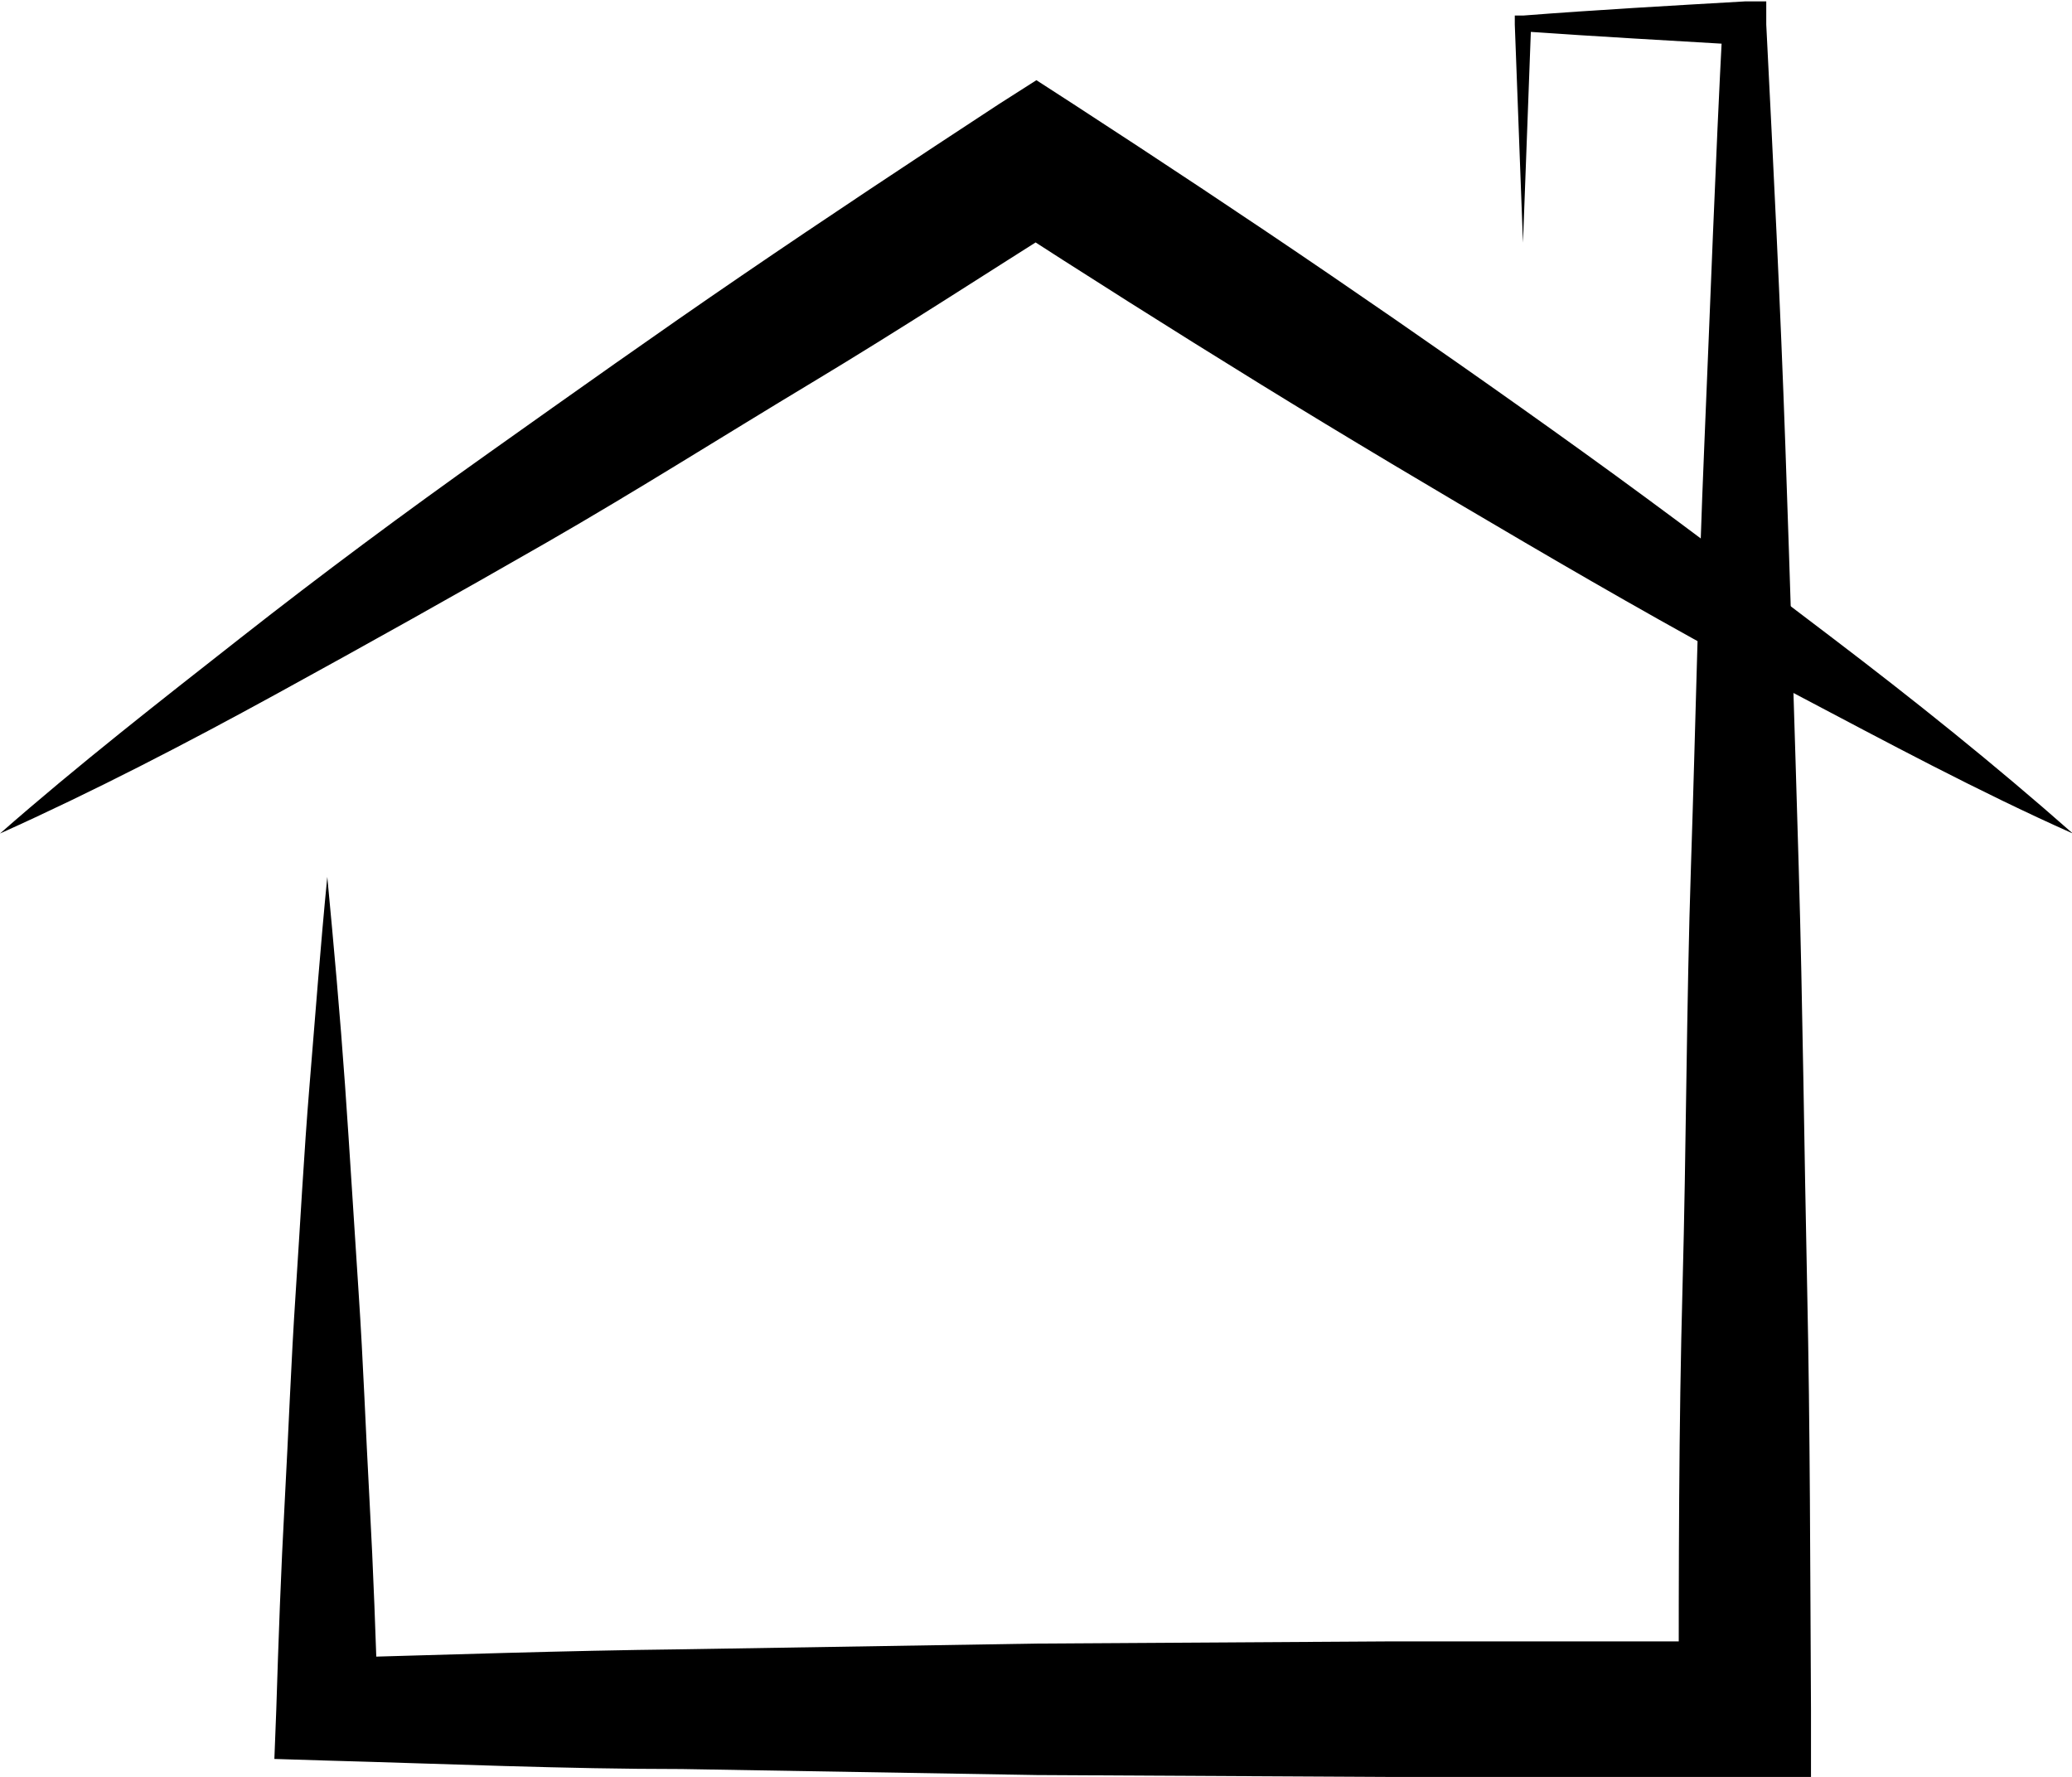 <svg xmlns="http://www.w3.org/2000/svg" viewBox="0 0 75.97 65.15"><defs><style>.cls-1{fill:#000000;}</style></defs><g id="Layer_2" data-name="Layer 2"><g id="Layer_1-2" data-name="Layer 1"><path class="cls-1" d="M0,30.56c2.86-2.51,5.85-4.84,8.83-7.18s6-4.58,9.1-6.78,6.15-4.37,9.27-6.5,6.26-4.21,9.42-6.28L38,2.94l1.36.88c3.17,2.06,6.31,4.14,9.43,6.27s6.21,4.29,9.28,6.5,6.08,4.49,9.09,6.78S73.1,28,76,30.56C72.5,29,69.16,27.2,65.8,25.43s-6.63-3.63-9.89-5.54-6.51-3.84-9.72-5.82-6.4-4-9.57-6.05h2.72c-3.17,2-6.35,4.07-9.56,6S23.33,18,20.06,19.88s-6.58,3.73-9.9,5.55S3.47,29,0,30.56Z"/><path class="cls-1" d="M55.84,8.9l-.3-8V.57l.31,0C58.55.36,61.25.21,64,.05l.76,0,0,.85c.26,5.15.52,10.3.7,15.45s.34,10.3.49,15.45.2,10.3.31,15.45.11,10.31.14,15.46l0,2.44H64c-4.33,0-8.66.07-13,0l-13-.07-13-.22c-4.32,0-8.65-.19-13-.31l-1.94-.06.07-1.81c.08-2.55.17-5.09.31-7.64s.23-5.08.4-7.63.3-5.09.51-7.63.4-5.09.65-7.63c.24,2.54.47,5.08.65,7.63s.33,5.09.5,7.63.26,5.09.4,7.63.23,5.09.31,7.64L12,60.79c4.33-.12,8.66-.27,13-.32l13-.21,13-.08c4.33,0,8.66,0,13,0l-2.45,2.46c0-5.15,0-10.3.14-15.46s.14-10.3.31-15.45.27-10.3.49-15.45S62.89,6,63.16.85l.8.8c-2.71-.16-5.41-.31-8.12-.5l.3-.3Z"/></g></g></svg>